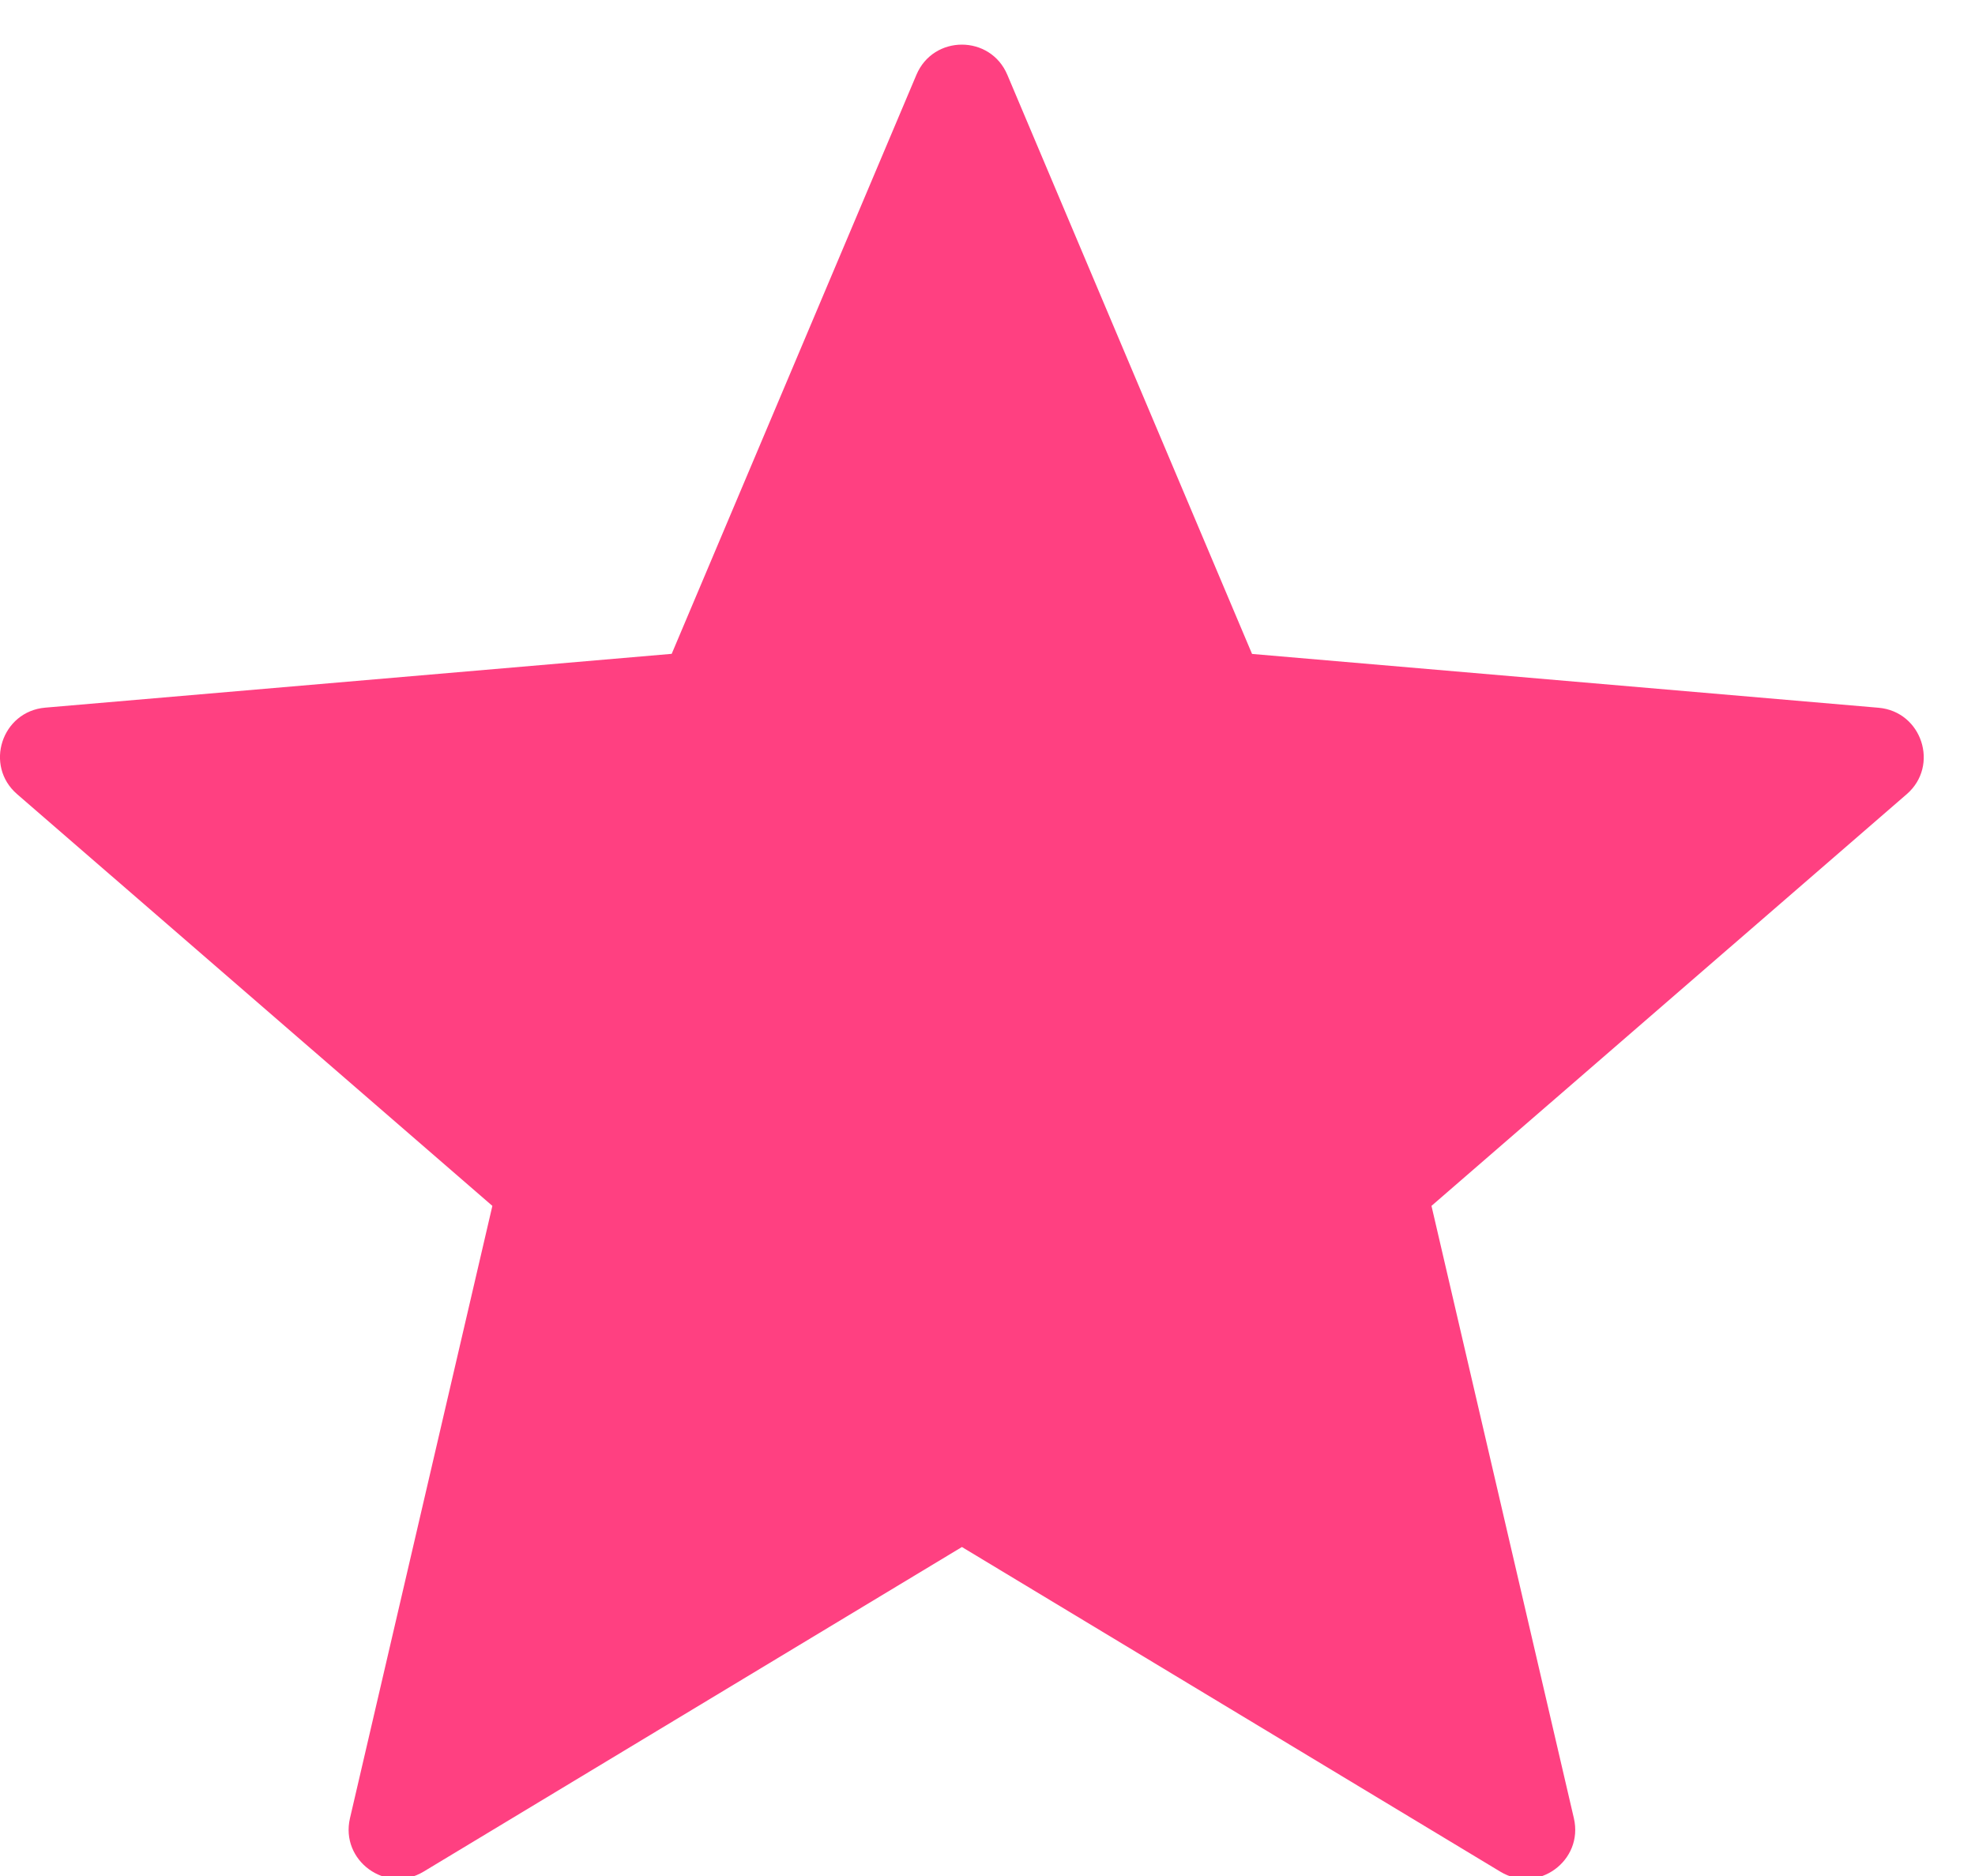 <?xml version="1.0" encoding="UTF-8"?>
<svg width="20px" height="19px" viewBox="0 0 20 19" version="1.1" xmlns="http://www.w3.org/2000/svg" xmlns:xlink="http://www.w3.org/1999/xlink">
    <!-- Generator: Sketch 54.1 (76490) - https://sketchapp.com -->
    <title>Path</title>
    <desc>Created with Sketch.</desc>
    <g id="Page-1" stroke="none" stroke-width="1" fill="none" fill-rule="evenodd">
        <g id="star" fill="#FF4081" fill-rule="nonzero">
            <path d="M10.201,0.758 L12.679,6.623 L19.023,7.168 C19.463,7.206 19.642,7.755 19.308,8.044 L14.496,12.213 L15.938,18.415 C16.038,18.846 15.571,19.185 15.193,18.956 L9.741,15.668 L4.289,18.956 C3.91,19.184 3.444,18.845 3.544,18.415 L4.986,12.213 L0.173,8.043 C-0.161,7.754 0.017,7.205 0.458,7.167 L6.802,6.622 L9.28,0.758 C9.452,0.35 10.029,0.35 10.201,0.758 Z" id="Path"></path>
        </g>
    </g>
</svg>